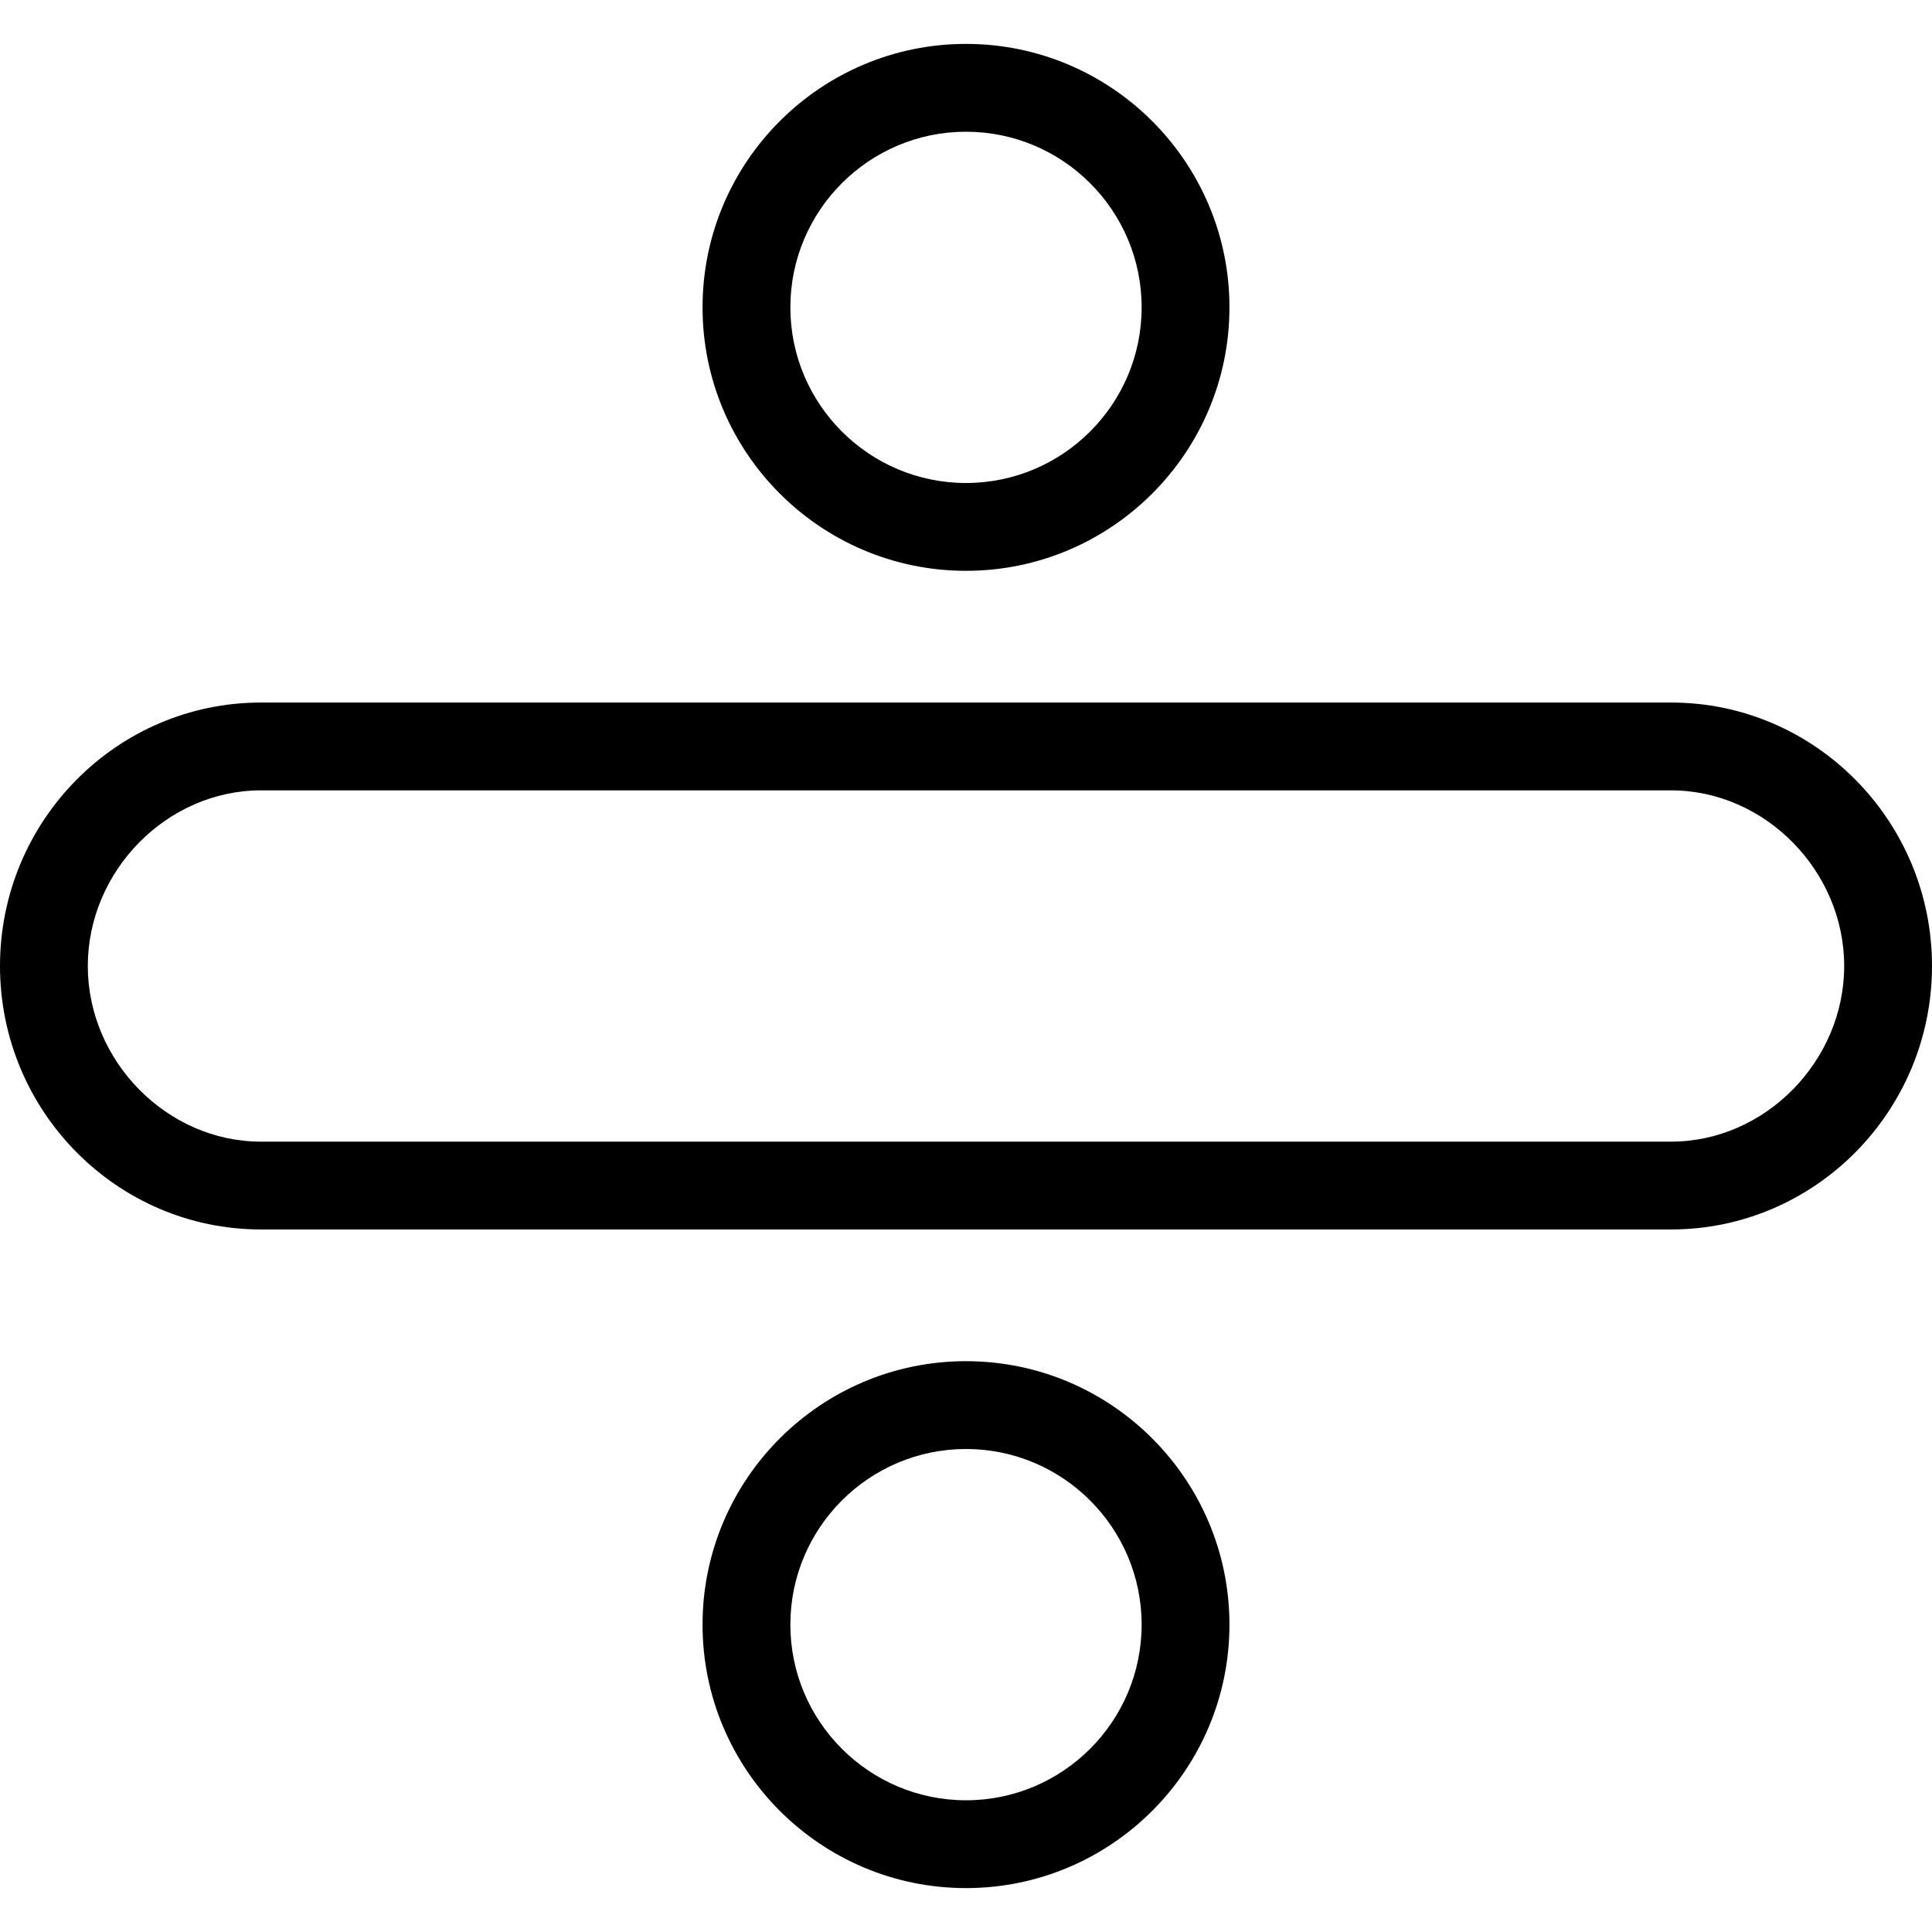 <?xml version="1.0" encoding="iso-8859-1"?>
<!-- Generator: Adobe Illustrator 19.0.0, SVG Export Plug-In . SVG Version: 6.00 Build 0)  -->
<svg version="1.1" id="Capa_1" xmlns="http://www.w3.org/2000/svg" xmlns:xlink="http://www.w3.org/1999/xlink" x="0px" y="0px"
	 viewBox="0 0 44 44" style="enable-background:new 0 0 44 44;" xml:space="preserve">
<g>
	<path d="M38.059,16H5.941C2.665,16,0,18.691,0,22s2.665,6,5.941,6h32.117C41.335,28,44,25.309,44,22S41.335,16,38.059,16z
		 M38.059,26H5.941C3.805,26,2,24.168,2,22s1.805-4,3.941-4h32.117C40.195,18,42,19.832,42,22S40.195,26,38.059,26z"/>
	<path d="M22,13c3.309,0,6-2.691,6-6s-2.691-6-6-6s-6,2.691-6,6S18.691,13,22,13z M22,3c2.206,0,4,1.794,4,4s-1.794,4-4,4
		s-4-1.794-4-4S19.794,3,22,3z"/>
	<path d="M22,31c-3.309,0-6,2.691-6,6s2.691,6,6,6s6-2.691,6-6S25.309,31,22,31z M22,41c-2.206,0-4-1.794-4-4s1.794-4,4-4
		s4,1.794,4,4S24.206,41,22,41z"/>
</g>
<g>
</g>
<g>
</g>
<g>
</g>
<g>
</g>
<g>
</g>
<g>
</g>
<g>
</g>
<g>
</g>
<g>
</g>
<g>
</g>
<g>
</g>
<g>
</g>
<g>
</g>
<g>
</g>
<g>
</g>
</svg>
